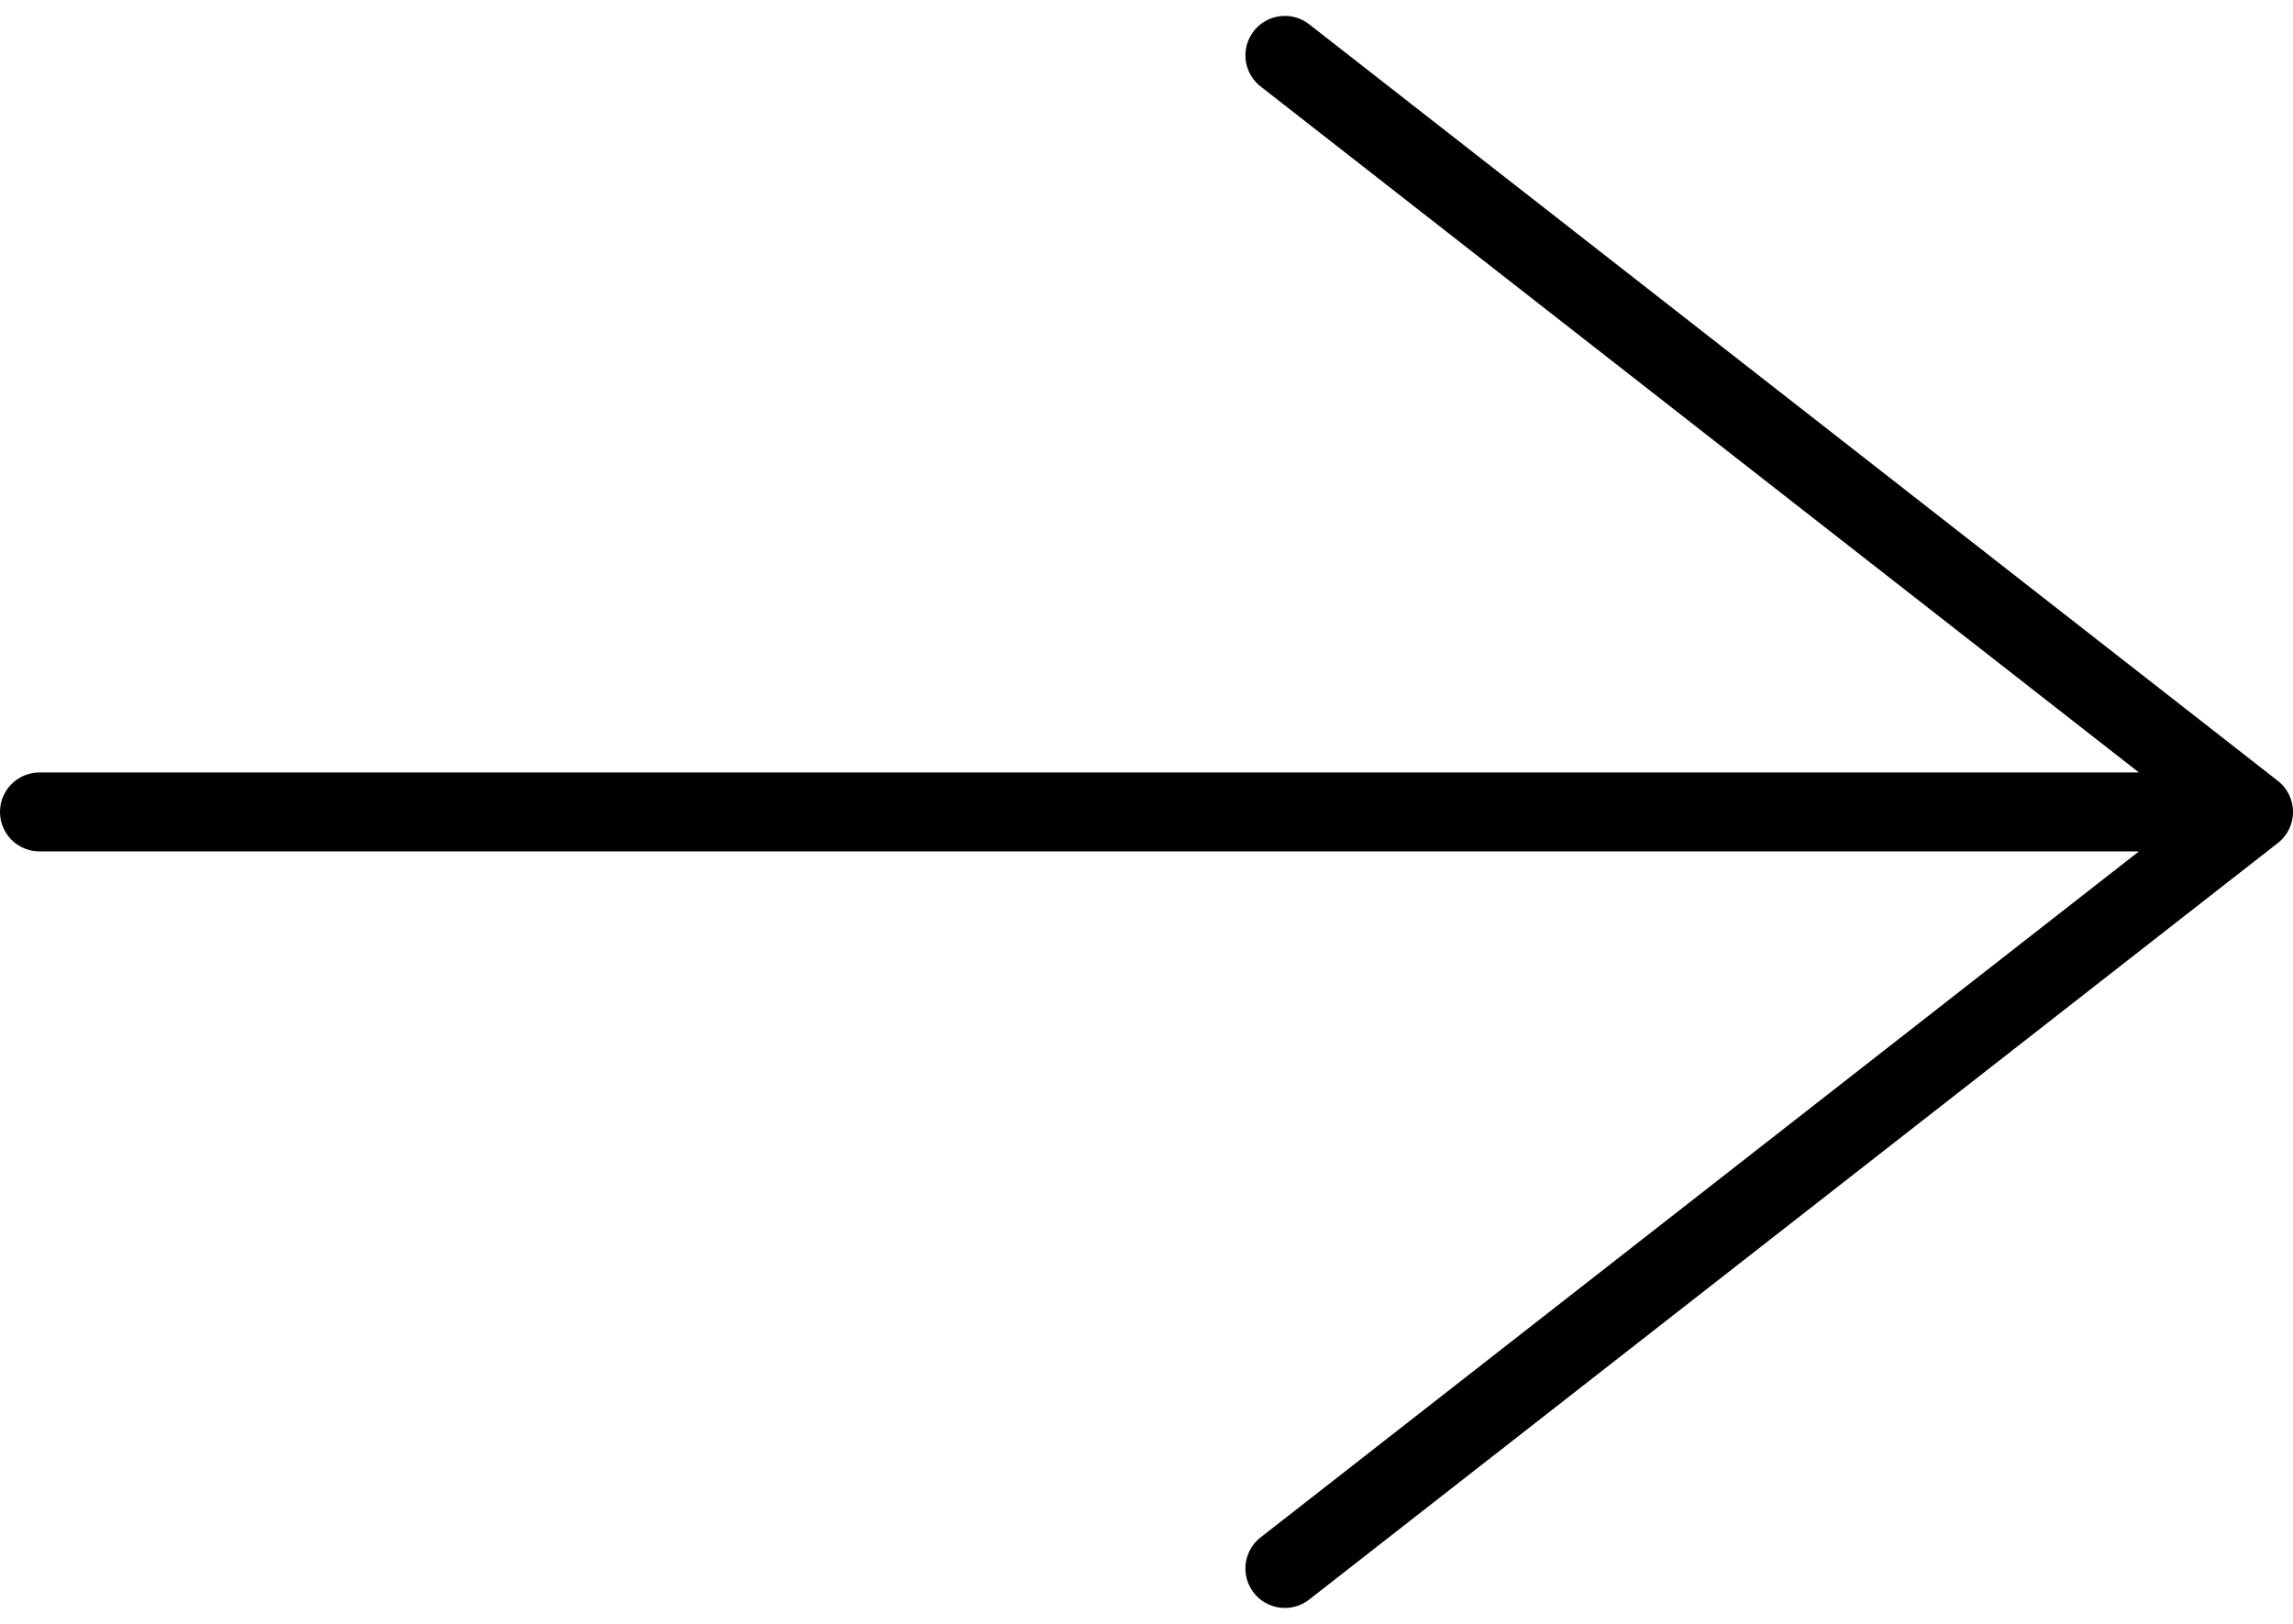 <svg xmlns="http://www.w3.org/2000/svg" width="87.186" height="61.758" viewBox="0 0 87.186 61.758">
  <path id="Icon_akar-arrow-right" data-name="Icon akar-arrow-right" d="M6,36.274H90.186M53.354,7.5,90.186,36.274,53.354,65.047" transform="translate(-4.5 -5.395)" fill="none" stroke="#000" stroke-linecap="round" stroke-linejoin="round" stroke-width="3"/>
</svg>
